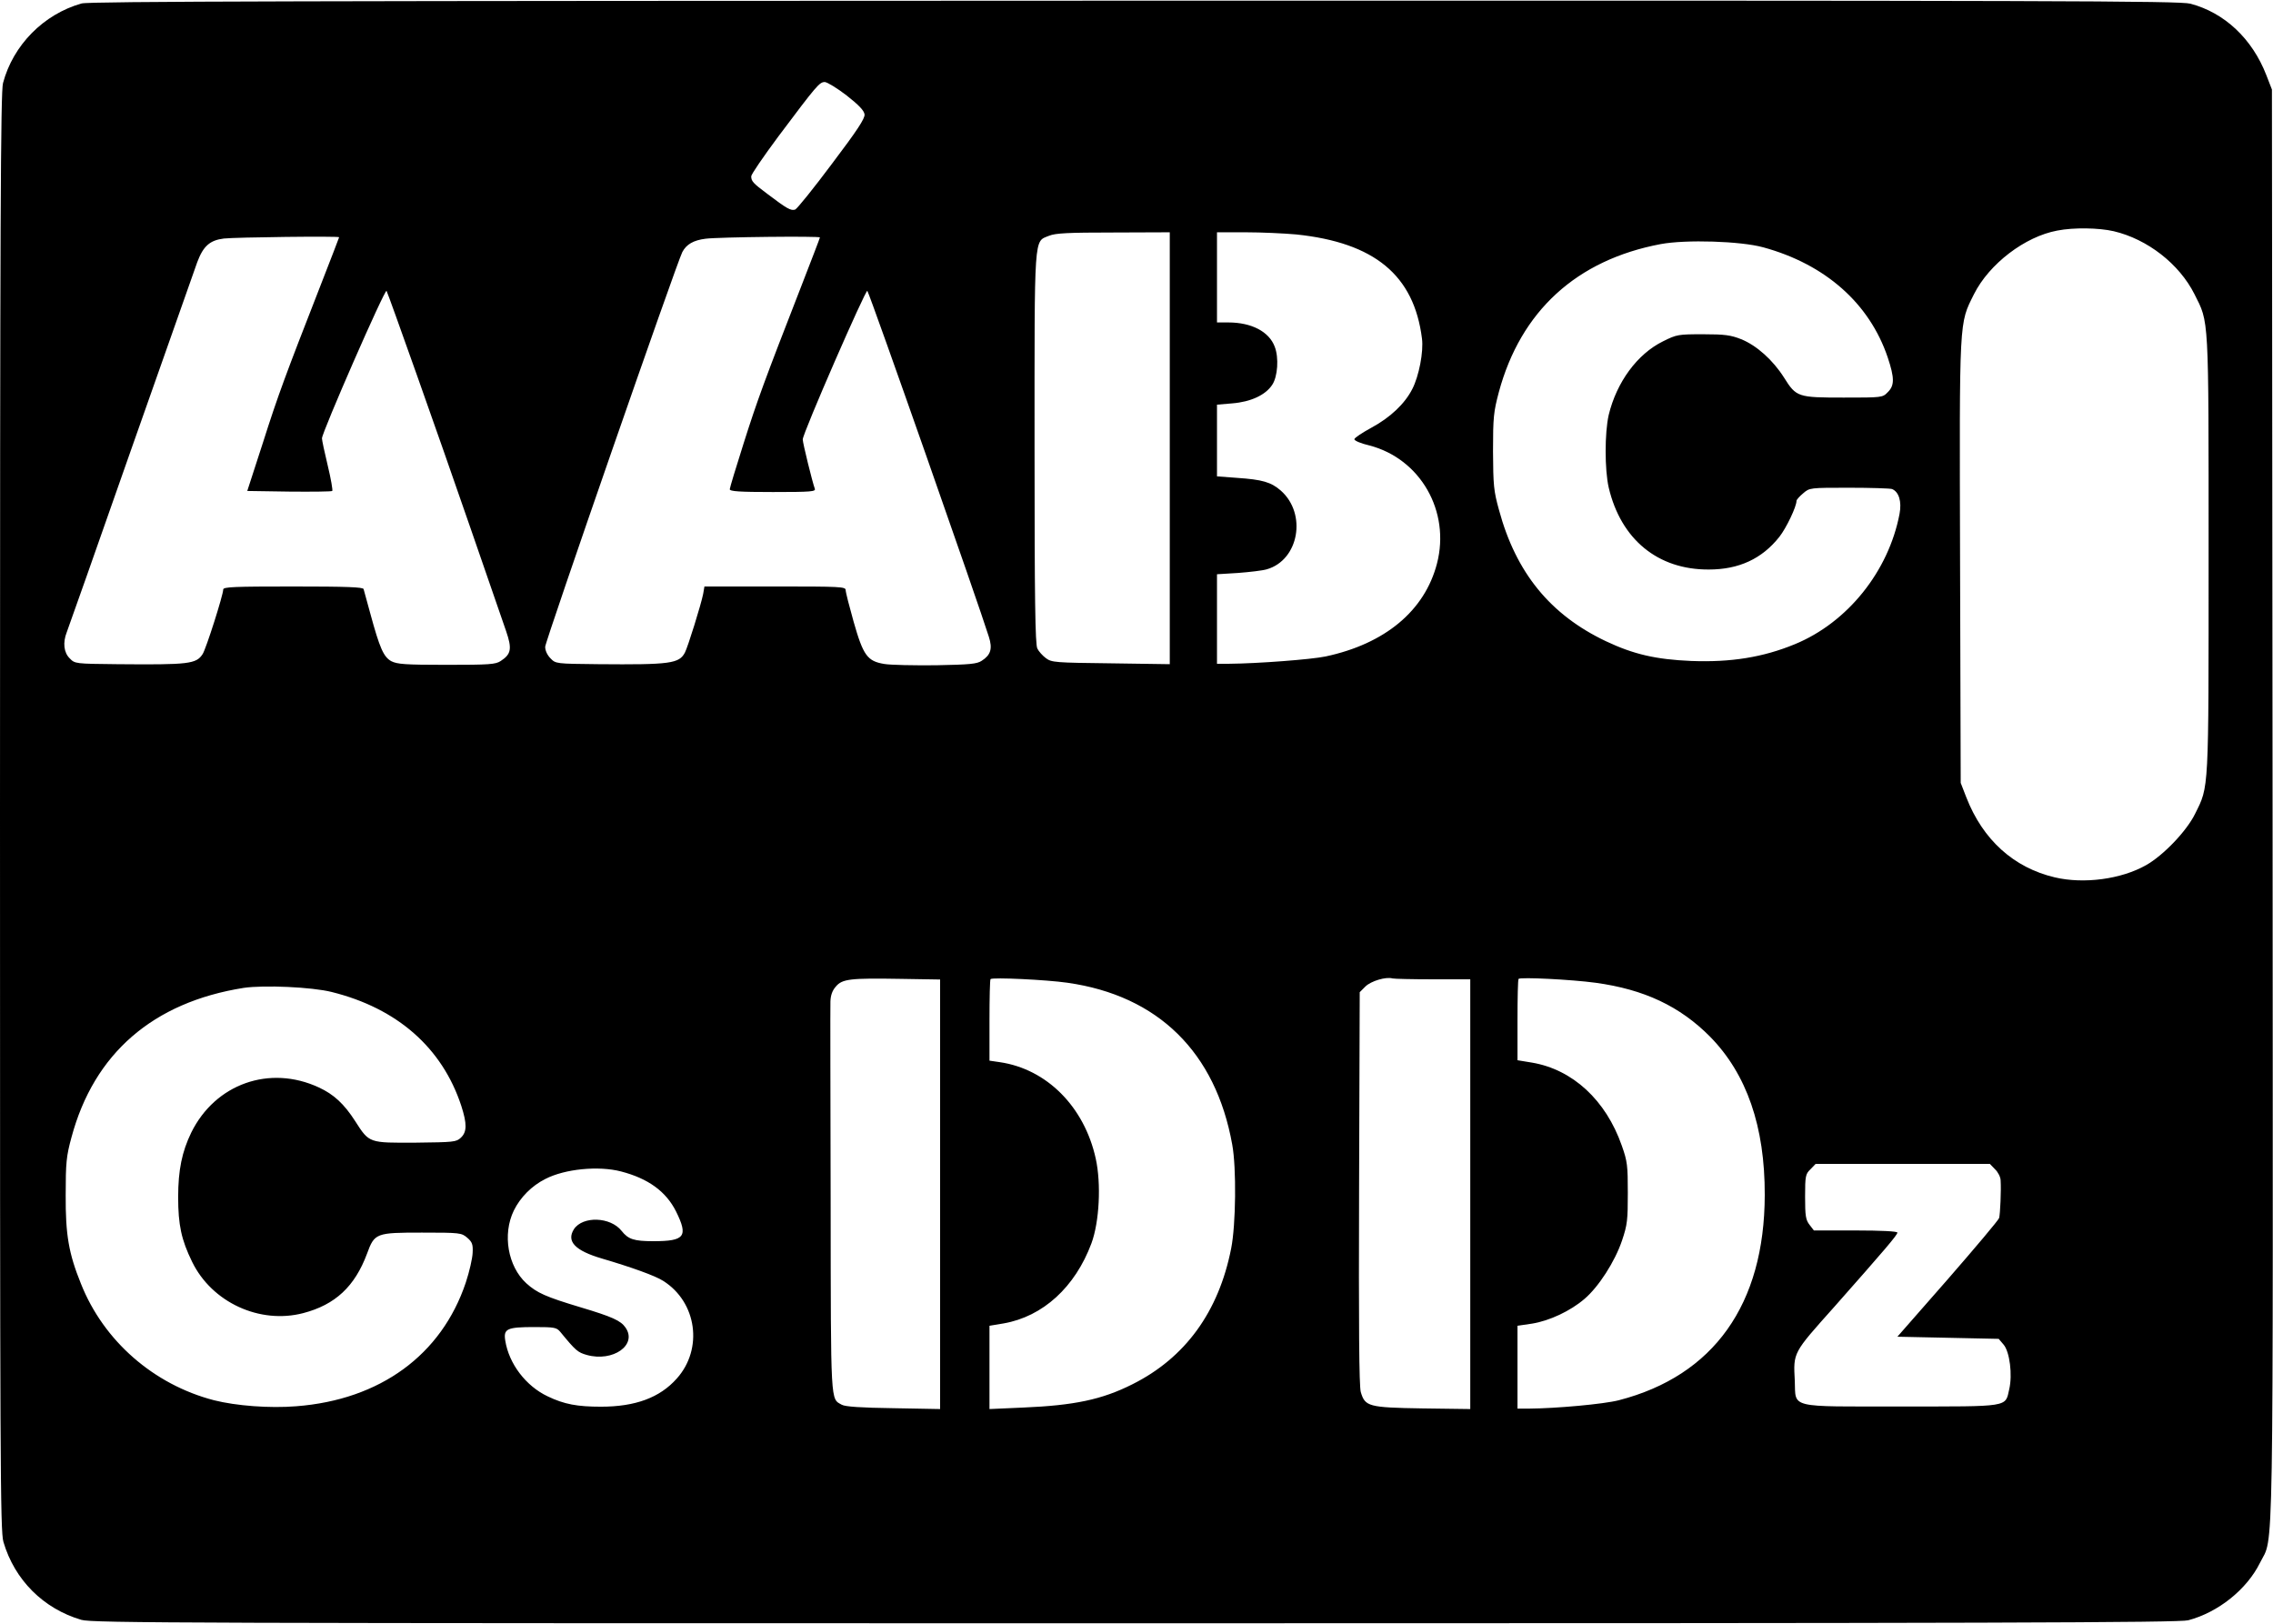 <?xml version="1.0" encoding="UTF-8" standalone="yes"?>
<svg version="1.0" xmlns="http://www.w3.org/2000/svg" width="280mm" height="200mm" viewBox="0 0 1059 756" preserveAspectRatio="xMidYMid meet">
  <g transform="translate(0,756) scale(0.1,-0.1)" fill="#000000" stroke="none">
    <path d="M380 7546 c-177 -50 -319 -194 -366 -371 -11 -41 -14 -640 -14 -3396
0 -3033 1 -3350 16 -3400 52 -177 186 -311 363 -363 50 -15 494 -16 4910 -16
4014 0 4865 3 4906 14 140 37 273 144 334 267 66 135 61 -131 59 3536 l-3
3328 -26 67 c-66 170 -195 291 -354 333 -53 13 -583 15 -4920 14 -3867 -1
-4869 -3 -4905 -13z m3565 -429 c56 -44 81 -70 83 -88 2 -19 -34 -74 -152
-230 -85 -114 -162 -209 -171 -213 -20 -7 -39 4 -130 73 -67 50 -75 59 -75 82
0 9 57 92 126 185 180 240 192 254 217 254 12 -1 58 -29 102 -63z m5903 -632
c157 -37 305 -152 376 -293 68 -136 66 -87 66 -1212 0 -1118 2 -1078 -63
-1209 -39 -80 -148 -194 -228 -239 -116 -66 -291 -89 -426 -57 -191 45 -335
175 -412 373 l-26 67 -3 1030 c-3 1148 -5 1106 65 1247 71 141 237 268 388
296 77 15 193 13 263 -3z m-4398 -1011 l0 -1006 -274 4 c-260 3 -276 4 -303
24 -15 11 -34 32 -40 45 -10 19 -13 231 -13 932 0 1015 -4 961 68 991 30 12
88 15 300 15 l262 1 0 -1006z m589 996 c365 -38 549 -190 586 -485 8 -61 -14
-175 -45 -235 -35 -69 -103 -133 -190 -180 -44 -24 -80 -48 -80 -54 0 -7 31
-20 70 -29 238 -62 378 -307 315 -550 -57 -220 -242 -374 -519 -433 -66 -14
-317 -33 -448 -34 l-58 0 0 208 0 209 98 6 c53 4 114 11 134 17 150 43 188
259 65 367 -45 39 -85 51 -204 59 l-93 7 0 167 0 167 71 6 c87 7 155 39 186
86 26 38 32 127 12 178 -26 70 -108 113 -216 113 l-53 0 0 210 0 210 134 0
c74 0 179 -5 235 -10z m-4459 -13 c0 -2 -39 -102 -86 -223 -166 -425 -198
-511 -269 -734 l-73 -225 196 -3 c107 -1 197 0 200 3 3 3 -6 56 -21 118 -15
62 -27 119 -27 127 0 28 294 700 301 687 10 -20 237 -659 390 -1102 78 -225
153 -443 167 -483 28 -82 24 -107 -25 -139 -24 -16 -52 -18 -253 -18 -194 0
-229 3 -257 17 -36 20 -54 61 -98 223 -15 55 -29 106 -31 113 -3 9 -77 12
-329 12 -275 0 -325 -2 -325 -14 0 -25 -80 -277 -96 -301 -30 -46 -63 -50
-397 -47 -196 2 -198 2 -222 27 -28 27 -33 74 -14 122 6 15 141 397 299 848
159 451 298 845 309 876 28 75 59 102 124 110 53 6 537 12 537 6z m2240 -1 c0
-3 -41 -109 -91 -238 -166 -426 -201 -521 -265 -723 -35 -110 -64 -206 -64
-212 0 -10 47 -13 201 -13 181 0 201 2 195 16 -11 30 -56 212 -56 229 0 29
295 704 301 692 17 -30 520 -1463 566 -1611 18 -56 9 -85 -33 -112 -22 -15
-56 -18 -213 -21 -103 -1 -211 1 -241 6 -79 13 -98 39 -143 197 -20 71 -37
137 -37 147 0 16 -24 17 -329 17 l-329 0 -6 -35 c-10 -50 -71 -246 -85 -273
-27 -51 -67 -57 -404 -54 -196 2 -198 2 -222 27 -15 15 -25 36 -25 54 0 25
614 1792 639 1839 19 36 52 55 108 62 61 8 533 13 533 6z m4395 -46 c289 -79
495 -261 580 -513 32 -96 32 -131 0 -162 -24 -25 -26 -25 -205 -25 -214 0
-221 2 -278 93 -52 82 -128 150 -200 179 -48 19 -76 23 -177 23 -116 0 -123
-1 -187 -33 -120 -59 -216 -190 -253 -343 -19 -83 -19 -255 0 -338 57 -242
229 -383 466 -382 141 0 248 50 329 152 33 42 80 141 80 168 0 5 14 21 31 35
30 26 31 26 214 26 101 0 191 -3 200 -6 32 -13 46 -58 35 -116 -51 -267 -242
-506 -488 -607 -148 -61 -298 -85 -482 -78 -165 7 -269 31 -398 92 -259 123
-419 319 -498 611 -25 90 -27 115 -28 274 0 159 3 184 27 275 102 378 362 616
754 690 118 22 373 14 478 -15z m-3835 -4411 l0 -1001 -217 4 c-151 2 -225 7
-241 16 -53 30 -51 -12 -52 947 -1 490 -2 909 -1 932 1 29 9 51 25 69 30 36
67 40 304 36 l182 -3 0 -1000z m593 985 c423 -60 691 -324 768 -754 20 -109
17 -374 -5 -484 -58 -295 -214 -510 -461 -633 -141 -71 -271 -98 -507 -108
l-158 -7 0 194 0 194 66 11 c183 32 333 169 409 373 37 100 46 278 20 395 -53
241 -228 417 -447 449 l-48 7 0 188 c0 103 2 190 5 192 9 9 261 -3 358 -17z
m1703 16 l174 0 0 -1001 0 -1001 -223 3 c-252 4 -267 9 -287 76 -8 27 -10 312
-8 950 l3 913 27 27 c26 25 95 46 126 37 8 -2 92 -4 188 -4z m757 -16 c228
-31 394 -110 534 -251 171 -174 256 -419 255 -738 -1 -510 -238 -842 -680
-956 -70 -18 -290 -38 -419 -39 l-53 0 0 193 0 193 68 10 c81 13 179 59 244
115 66 56 142 174 175 272 25 74 27 96 27 222 0 127 -2 147 -28 220 -74 212
-229 355 -419 387 l-67 11 0 187 c0 103 2 189 5 192 10 9 247 -3 358 -18z
m-5888 -43 c306 -76 515 -260 604 -530 27 -84 27 -122 -2 -149 -21 -20 -33
-21 -210 -23 -219 -1 -216 -3 -282 100 -52 81 -100 125 -169 157 -230 107
-483 17 -595 -210 -43 -89 -61 -174 -61 -301 0 -129 15 -199 65 -301 92 -189
315 -292 518 -239 149 39 240 124 297 277 35 96 42 98 256 98 178 0 184 -1
211 -24 23 -20 27 -31 25 -70 -1 -26 -15 -88 -32 -139 -113 -337 -399 -546
-790 -576 -124 -10 -280 2 -383 28 -281 73 -514 276 -620 543 -57 141 -72 228
-71 413 0 151 3 181 27 269 105 391 380 629 802 696 95 14 318 4 410 -19z
m7750 -826 c14 -13 26 -37 26 -52 3 -46 -2 -157 -7 -175 -3 -10 -111 -138
-239 -285 l-235 -268 236 -5 236 -5 23 -27 c28 -33 42 -140 26 -208 -19 -84 6
-80 -501 -80 -532 0 -493 -10 -498 119 -7 134 -10 128 183 344 238 269 295
336 295 347 0 6 -75 10 -194 10 l-195 0 -20 26 c-18 23 -21 41 -21 131 0 97 2
106 25 128 l24 25 406 0 406 0 24 -25z m-6402 -10 c127 -33 210 -93 257 -187
57 -116 41 -138 -106 -138 -91 0 -117 9 -148 48 -52 66 -181 70 -222 8 -36
-57 5 -100 131 -137 136 -40 248 -80 285 -104 157 -99 187 -317 63 -455 -79
-89 -193 -131 -353 -131 -110 0 -171 11 -248 48 -102 48 -181 152 -198 260 -9
55 8 63 136 63 93 0 103 -2 120 -22 73 -89 82 -96 124 -108 122 -34 237 47
180 128 -22 32 -62 50 -209 94 -163 49 -203 67 -253 112 -86 79 -112 228 -58
339 30 61 83 115 147 147 91 47 248 62 352 35z"/>
  </g>
</svg>